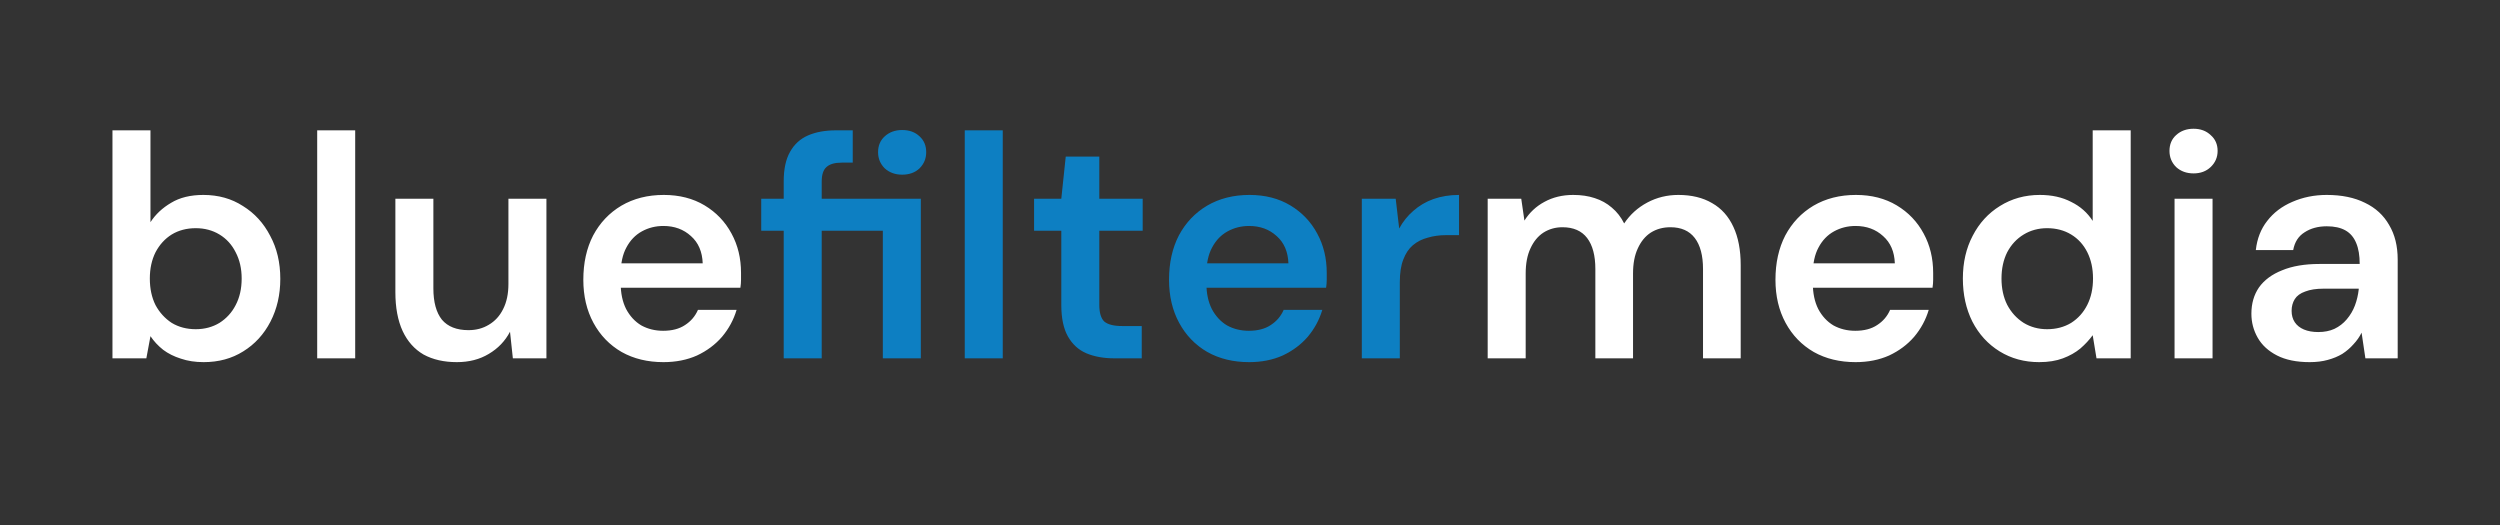 <svg xmlns="http://www.w3.org/2000/svg" width="300" height="63" viewBox="0 0 300 63" fill="none"><rect x="0" y="0" width="300" height="63" fill="#333333" stroke="none"/><path d="M24.44 43.456C23.427 43.456 22.515 43.317 21.704 43.038C20.893 42.785 20.184 42.43 19.576 41.974C18.968 41.493 18.462 40.948 18.056 40.34L17.562 43H13.496V15.64H18.056V26.66C18.664 25.723 19.488 24.95 20.526 24.342C21.565 23.709 22.857 23.392 24.402 23.392C26.201 23.392 27.784 23.835 29.152 24.722C30.546 25.583 31.635 26.774 32.42 28.294C33.231 29.789 33.636 31.511 33.636 33.462C33.636 35.362 33.243 37.072 32.458 38.592C31.673 40.112 30.584 41.303 29.19 42.164C27.822 43.025 26.239 43.456 24.44 43.456ZM23.49 39.504C24.554 39.504 25.504 39.251 26.34 38.744C27.176 38.212 27.822 37.503 28.278 36.616C28.759 35.704 29 34.64 29 33.424C29 32.233 28.759 31.182 28.278 30.27C27.822 29.358 27.176 28.649 26.34 28.142C25.504 27.635 24.554 27.382 23.49 27.382C22.401 27.382 21.438 27.635 20.602 28.142C19.791 28.649 19.145 29.358 18.664 30.27C18.208 31.182 17.98 32.233 17.98 33.424C17.98 34.64 18.208 35.704 18.664 36.616C19.145 37.503 19.791 38.212 20.602 38.744C21.438 39.251 22.401 39.504 23.49 39.504ZM38.063 43V15.64H42.623V43H38.063ZM54.817 43.456C53.272 43.456 51.942 43.152 50.827 42.544C49.738 41.911 48.902 40.973 48.319 39.732C47.736 38.465 47.445 36.907 47.445 35.058V23.848H52.005V34.602C52.005 36.249 52.347 37.503 53.031 38.364C53.74 39.2 54.804 39.618 56.223 39.618C57.135 39.618 57.946 39.403 58.655 38.972C59.39 38.541 59.96 37.921 60.365 37.11C60.796 36.274 61.011 35.261 61.011 34.07V23.848H65.571V43H61.543L61.201 39.808C60.618 40.923 59.77 41.809 58.655 42.468C57.566 43.127 56.286 43.456 54.817 43.456ZM79.613 43.456C77.713 43.456 76.041 43.051 74.597 42.24C73.153 41.404 72.025 40.239 71.215 38.744C70.404 37.249 69.999 35.527 69.999 33.576C69.999 31.549 70.391 29.776 71.177 28.256C71.987 26.736 73.115 25.545 74.559 24.684C76.028 23.823 77.725 23.392 79.651 23.392C81.525 23.392 83.159 23.81 84.553 24.646C85.946 25.482 87.023 26.609 87.783 28.028C88.543 29.421 88.923 30.992 88.923 32.74C88.923 32.993 88.923 33.272 88.923 33.576C88.923 33.88 88.897 34.197 88.847 34.526H73.267V31.6H84.325C84.274 30.207 83.805 29.117 82.919 28.332C82.032 27.521 80.93 27.116 79.613 27.116C78.675 27.116 77.814 27.331 77.029 27.762C76.243 28.193 75.623 28.839 75.167 29.7C74.711 30.536 74.483 31.6 74.483 32.892V33.994C74.483 35.185 74.698 36.211 75.129 37.072C75.585 37.933 76.193 38.592 76.953 39.048C77.738 39.479 78.612 39.694 79.575 39.694C80.639 39.694 81.513 39.466 82.197 39.01C82.906 38.554 83.425 37.946 83.755 37.186H88.391C88.036 38.377 87.453 39.453 86.643 40.416C85.832 41.353 84.831 42.101 83.641 42.658C82.45 43.19 81.107 43.456 79.613 43.456ZM178.522 43V23.848H182.55L182.93 26.47C183.538 25.507 184.336 24.76 185.324 24.228C186.337 23.671 187.49 23.392 188.782 23.392C189.744 23.392 190.606 23.519 191.366 23.772C192.151 24.025 192.835 24.405 193.418 24.912C194.026 25.419 194.52 26.052 194.9 26.812C195.609 25.748 196.534 24.912 197.674 24.304C198.814 23.696 200.055 23.392 201.398 23.392C202.994 23.392 204.349 23.721 205.464 24.38C206.578 25.013 207.427 25.963 208.01 27.23C208.592 28.471 208.884 30.004 208.884 31.828V43H204.362V32.284C204.362 30.663 204.032 29.421 203.374 28.56C202.715 27.699 201.74 27.268 200.448 27.268C199.561 27.268 198.776 27.483 198.092 27.914C197.433 28.345 196.914 28.978 196.534 29.814C196.154 30.625 195.964 31.625 195.964 32.816V43H191.442V32.284C191.442 30.663 191.112 29.421 190.454 28.56C189.795 27.699 188.807 27.268 187.49 27.268C186.654 27.268 185.894 27.483 185.21 27.914C184.551 28.345 184.032 28.978 183.652 29.814C183.272 30.625 183.082 31.625 183.082 32.816V43H178.522ZM222.669 43.456C220.769 43.456 219.097 43.051 217.653 42.24C216.209 41.404 215.082 40.239 214.271 38.744C213.461 37.249 213.055 35.527 213.055 33.576C213.055 31.549 213.448 29.776 214.233 28.256C215.044 26.736 216.171 25.545 217.615 24.684C219.085 23.823 220.782 23.392 222.707 23.392C224.582 23.392 226.216 23.81 227.609 24.646C229.003 25.482 230.079 26.609 230.839 28.028C231.599 29.421 231.979 30.992 231.979 32.74C231.979 32.993 231.979 33.272 231.979 33.576C231.979 33.88 231.954 34.197 231.903 34.526H216.323V31.6H227.381C227.331 30.207 226.862 29.117 225.975 28.332C225.089 27.521 223.987 27.116 222.669 27.116C221.732 27.116 220.871 27.331 220.085 27.762C219.3 28.193 218.679 28.839 218.223 29.7C217.767 30.536 217.539 31.6 217.539 32.892V33.994C217.539 35.185 217.755 36.211 218.185 37.072C218.641 37.933 219.249 38.592 220.009 39.048C220.795 39.479 221.669 39.694 222.631 39.694C223.695 39.694 224.569 39.466 225.253 39.01C225.963 38.554 226.482 37.946 226.811 37.186H231.447C231.093 38.377 230.51 39.453 229.699 40.416C228.889 41.353 227.888 42.101 226.697 42.658C225.507 43.19 224.164 43.456 222.669 43.456ZM244.702 43.456C242.928 43.456 241.345 43.025 239.952 42.164C238.558 41.303 237.469 40.112 236.684 38.592C235.924 37.072 235.544 35.349 235.544 33.424C235.544 31.499 235.936 29.789 236.722 28.294C237.507 26.774 238.596 25.583 239.99 24.722C241.408 23.835 243.004 23.392 244.778 23.392C246.222 23.392 247.476 23.671 248.54 24.228C249.629 24.76 250.49 25.52 251.124 26.508V15.64H255.684V43H251.58L251.124 40.226C250.718 40.783 250.224 41.315 249.642 41.822C249.059 42.303 248.362 42.696 247.552 43C246.741 43.304 245.791 43.456 244.702 43.456ZM245.652 39.504C246.741 39.504 247.704 39.251 248.54 38.744C249.376 38.212 250.022 37.49 250.478 36.578C250.934 35.666 251.162 34.615 251.162 33.424C251.162 32.233 250.934 31.182 250.478 30.27C250.022 29.358 249.376 28.649 248.54 28.142C247.704 27.635 246.741 27.382 245.652 27.382C244.613 27.382 243.676 27.635 242.84 28.142C242.004 28.649 241.345 29.358 240.864 30.27C240.408 31.182 240.18 32.233 240.18 33.424C240.18 34.615 240.408 35.666 240.864 36.578C241.345 37.49 242.004 38.212 242.84 38.744C243.676 39.251 244.613 39.504 245.652 39.504ZM260.946 43V23.848H265.506V43H260.946ZM263.226 20.808C262.39 20.808 261.693 20.555 261.136 20.048C260.604 19.516 260.338 18.87 260.338 18.11C260.338 17.325 260.604 16.691 261.136 16.21C261.693 15.703 262.39 15.45 263.226 15.45C264.062 15.45 264.746 15.703 265.278 16.21C265.835 16.691 266.114 17.325 266.114 18.11C266.114 18.87 265.835 19.516 265.278 20.048C264.746 20.555 264.062 20.808 263.226 20.808ZM277.159 43.456C275.589 43.456 274.284 43.19 273.245 42.658C272.207 42.126 271.434 41.417 270.927 40.53C270.421 39.643 270.167 38.681 270.167 37.642C270.167 36.426 270.471 35.375 271.079 34.488C271.713 33.601 272.637 32.917 273.853 32.436C275.069 31.929 276.564 31.676 278.337 31.676H283.163C283.163 30.663 283.024 29.827 282.745 29.168C282.467 28.484 282.036 27.977 281.453 27.648C280.871 27.319 280.123 27.154 279.211 27.154C278.173 27.154 277.286 27.395 276.551 27.876C275.817 28.332 275.361 29.041 275.183 30.004H270.699C270.851 28.636 271.307 27.471 272.067 26.508C272.827 25.52 273.828 24.76 275.069 24.228C276.336 23.671 277.717 23.392 279.211 23.392C281.01 23.392 282.543 23.709 283.809 24.342C285.076 24.95 286.039 25.837 286.697 27.002C287.381 28.142 287.723 29.523 287.723 31.144V43H283.847L283.391 39.922C283.138 40.429 282.809 40.897 282.403 41.328C282.023 41.759 281.58 42.139 281.073 42.468C280.567 42.772 279.984 43.013 279.325 43.19C278.692 43.367 277.97 43.456 277.159 43.456ZM278.185 39.846C278.92 39.846 279.566 39.719 280.123 39.466C280.706 39.187 281.2 38.807 281.605 38.326C282.036 37.819 282.365 37.262 282.593 36.654C282.821 36.046 282.973 35.4 283.049 34.716V34.64H278.831C277.945 34.64 277.21 34.754 276.627 34.982C276.045 35.185 275.627 35.489 275.373 35.894C275.12 36.299 274.993 36.768 274.993 37.3C274.993 37.832 275.12 38.288 275.373 38.668C275.627 39.048 275.994 39.339 276.475 39.542C276.957 39.745 277.527 39.846 278.185 39.846Z" fill="white"></path><path d="M94.045 43V27.686H91.347V23.848H94.045V21.758C94.045 20.289 94.298 19.111 94.805 18.224C95.312 17.312 96.034 16.653 96.971 16.248C97.908 15.843 99.023 15.64 100.315 15.64H102.329V19.516H100.999C100.163 19.516 99.555 19.693 99.175 20.048C98.795 20.377 98.605 20.96 98.605 21.796V23.848H110.499V43H105.939V27.686H98.605V43H94.045ZM108.257 20.96C107.421 20.96 106.724 20.707 106.167 20.2C105.635 19.668 105.369 19.022 105.369 18.262C105.369 17.477 105.635 16.843 106.167 16.362C106.724 15.855 107.421 15.602 108.257 15.602C109.118 15.602 109.815 15.855 110.347 16.362C110.879 16.843 111.145 17.477 111.145 18.262C111.145 19.022 110.879 19.668 110.347 20.2C109.815 20.707 109.118 20.96 108.257 20.96ZM115.77 43V15.64H120.33V43H115.77ZM133.74 43C132.448 43 131.321 42.797 130.358 42.392C129.421 41.987 128.686 41.315 128.154 40.378C127.622 39.441 127.356 38.174 127.356 36.578V27.686H124.088V23.848H127.356L127.888 18.794H131.916V23.848H137.122V27.686H131.916V36.578C131.916 37.541 132.119 38.212 132.524 38.592C132.955 38.947 133.664 39.124 134.652 39.124H137.008V43H133.74ZM149.898 43.456C147.998 43.456 146.326 43.051 144.882 42.24C143.438 41.404 142.31 40.239 141.5 38.744C140.689 37.249 140.284 35.527 140.284 33.576C140.284 31.549 140.676 29.776 141.462 28.256C142.272 26.736 143.4 25.545 144.844 24.684C146.313 23.823 148.01 23.392 149.936 23.392C151.81 23.392 153.444 23.81 154.838 24.646C156.231 25.482 157.308 26.609 158.068 28.028C158.828 29.421 159.208 30.992 159.208 32.74C159.208 32.993 159.208 33.272 159.208 33.576C159.208 33.88 159.182 34.197 159.132 34.526H143.552V31.6H154.61C154.559 30.207 154.09 29.117 153.204 28.332C152.317 27.521 151.215 27.116 149.898 27.116C148.96 27.116 148.099 27.331 147.314 27.762C146.528 28.193 145.908 28.839 145.452 29.7C144.996 30.536 144.768 31.6 144.768 32.892V33.994C144.768 35.185 144.983 36.211 145.414 37.072C145.87 37.933 146.478 38.592 147.238 39.048C148.023 39.479 148.897 39.694 149.86 39.694C150.924 39.694 151.798 39.466 152.482 39.01C153.191 38.554 153.71 37.946 154.04 37.186H158.676C158.321 38.377 157.738 39.453 156.928 40.416C156.117 41.353 155.116 42.101 153.926 42.658C152.735 43.19 151.392 43.456 149.898 43.456ZM163.418 43V23.848H167.484L167.902 27.42C168.358 26.584 168.928 25.875 169.612 25.292C170.296 24.684 171.094 24.215 172.006 23.886C172.943 23.557 173.969 23.392 175.084 23.392V28.218H173.488C172.728 28.218 172.006 28.319 171.322 28.522C170.638 28.699 170.043 29.003 169.536 29.434C169.055 29.839 168.675 30.409 168.396 31.144C168.117 31.853 167.978 32.753 167.978 33.842V43H163.418Z" fill="#0D7FC2"></path></svg>